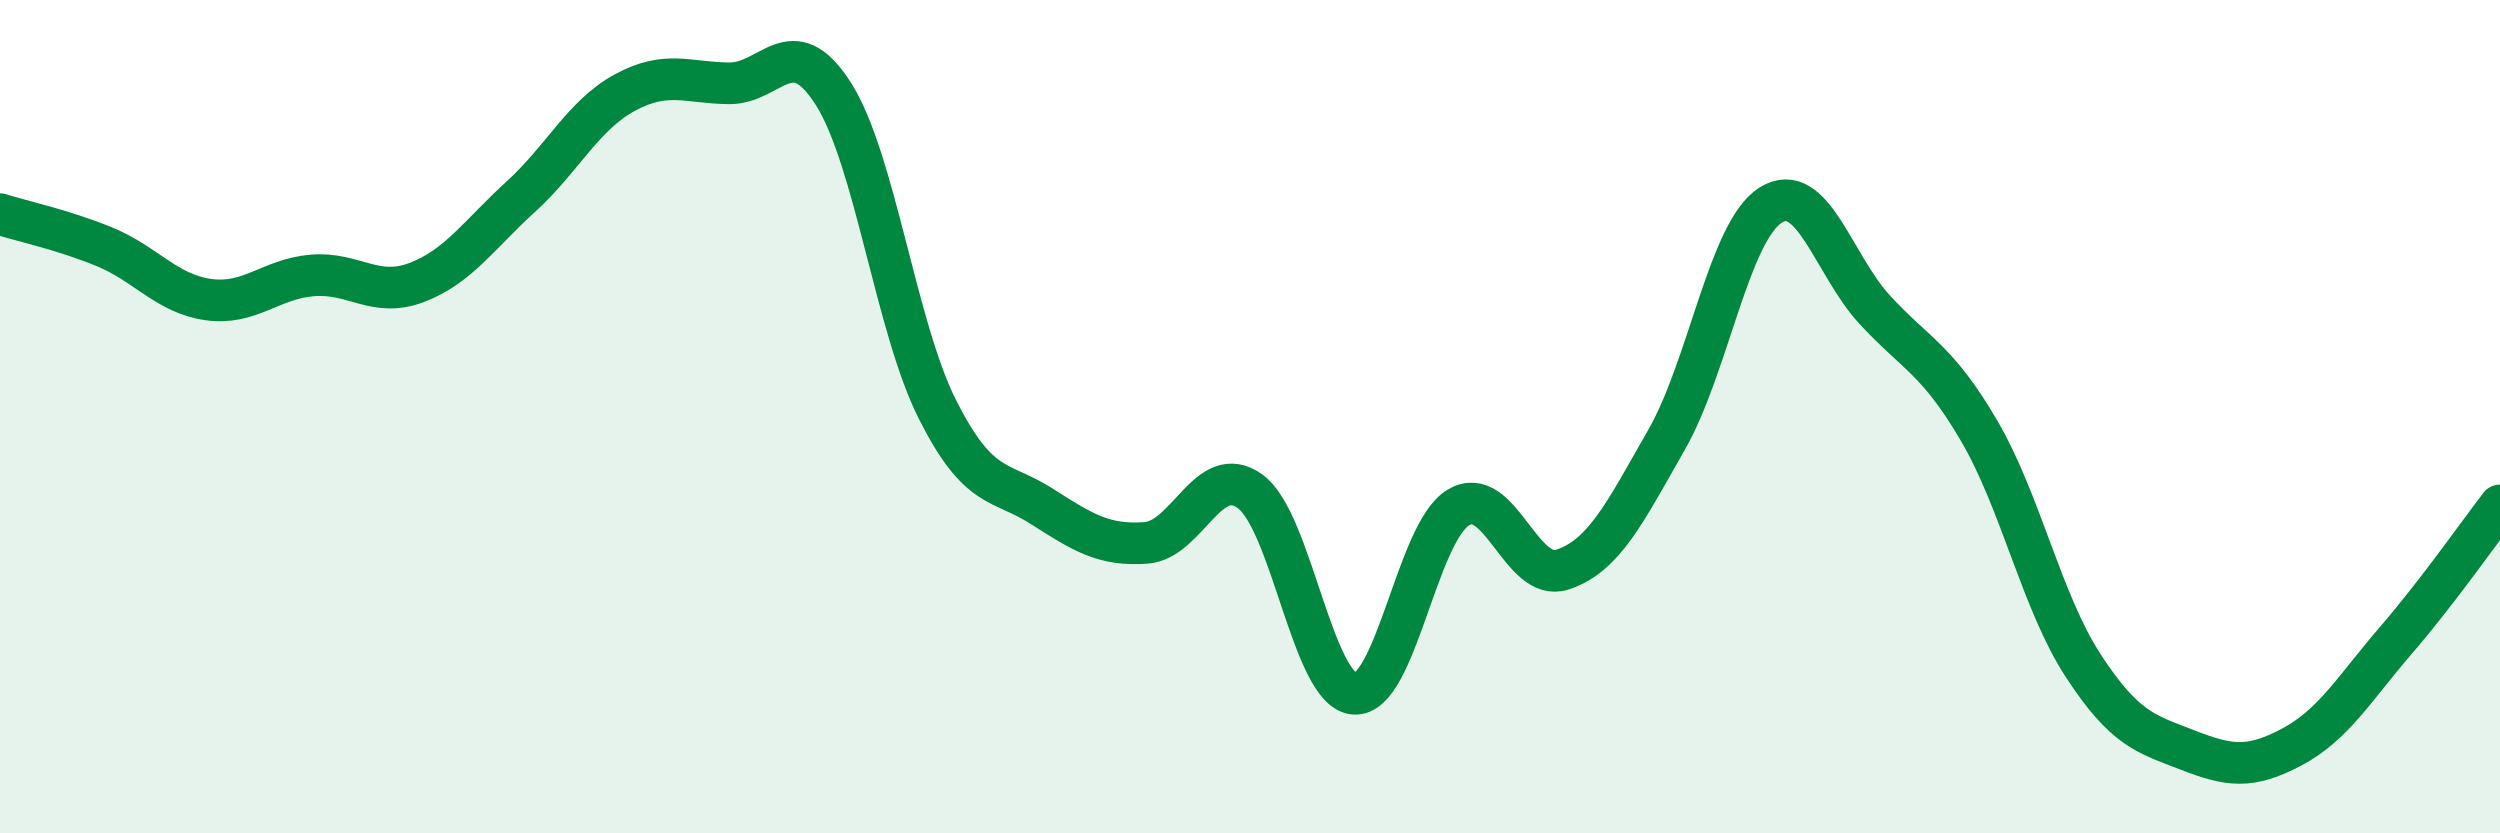 
    <svg width="60" height="20" viewBox="0 0 60 20" xmlns="http://www.w3.org/2000/svg">
      <path
        d="M 0,5.14 C 0.5,5.3 1.5,5.51 2.5,5.92 C 3.5,6.33 4,7.05 5,7.19 C 6,7.33 6.5,6.69 7.5,6.61 C 8.5,6.53 9,7.16 10,6.78 C 11,6.4 11.5,5.63 12.5,4.72 C 13.5,3.81 14,2.76 15,2.22 C 16,1.68 16.5,1.99 17.5,2 C 18.5,2.01 19,0.68 20,2.25 C 21,3.82 21.5,7.85 22.5,9.83 C 23.5,11.81 24,11.51 25,12.15 C 26,12.79 26.5,13.1 27.5,13.03 C 28.5,12.96 29,11.07 30,11.79 C 31,12.51 31.5,16.57 32.5,16.65 C 33.5,16.73 34,12.78 35,12.18 C 36,11.58 36.5,14 37.5,13.67 C 38.5,13.34 39,12.3 40,10.55 C 41,8.8 41.5,5.54 42.5,4.92 C 43.5,4.3 44,6.36 45,7.44 C 46,8.52 46.5,8.63 47.5,10.34 C 48.5,12.05 49,14.45 50,15.98 C 51,17.51 51.5,17.61 52.5,18 C 53.5,18.39 54,18.46 55,17.93 C 56,17.4 56.5,16.53 57.5,15.37 C 58.5,14.21 59.5,12.78 60,12.13L60 20L0 20Z"
        fill="#008740"
        opacity="0.1"
        stroke-linecap="round"
        stroke-linejoin="round"
      />
      <path
        d="M 0,5.14 C 0.5,5.3 1.5,5.51 2.5,5.92 C 3.5,6.33 4,7.05 5,7.19 C 6,7.33 6.5,6.69 7.5,6.61 C 8.5,6.53 9,7.16 10,6.78 C 11,6.4 11.5,5.63 12.5,4.72 C 13.5,3.81 14,2.76 15,2.22 C 16,1.68 16.5,1.99 17.5,2 C 18.5,2.01 19,0.68 20,2.25 C 21,3.82 21.5,7.85 22.5,9.83 C 23.5,11.81 24,11.51 25,12.15 C 26,12.79 26.5,13.1 27.5,13.03 C 28.5,12.96 29,11.07 30,11.79 C 31,12.51 31.5,16.57 32.5,16.65 C 33.5,16.73 34,12.78 35,12.18 C 36,11.58 36.5,14 37.5,13.67 C 38.5,13.34 39,12.3 40,10.55 C 41,8.8 41.5,5.54 42.5,4.92 C 43.5,4.3 44,6.36 45,7.44 C 46,8.52 46.5,8.63 47.5,10.34 C 48.5,12.05 49,14.45 50,15.98 C 51,17.51 51.5,17.61 52.5,18 C 53.5,18.39 54,18.46 55,17.93 C 56,17.4 56.5,16.53 57.5,15.37 C 58.5,14.21 59.5,12.78 60,12.13"
        stroke="#008740"
        stroke-width="1"
        fill="none"
        stroke-linecap="round"
        stroke-linejoin="round"
      />
    </svg>
  